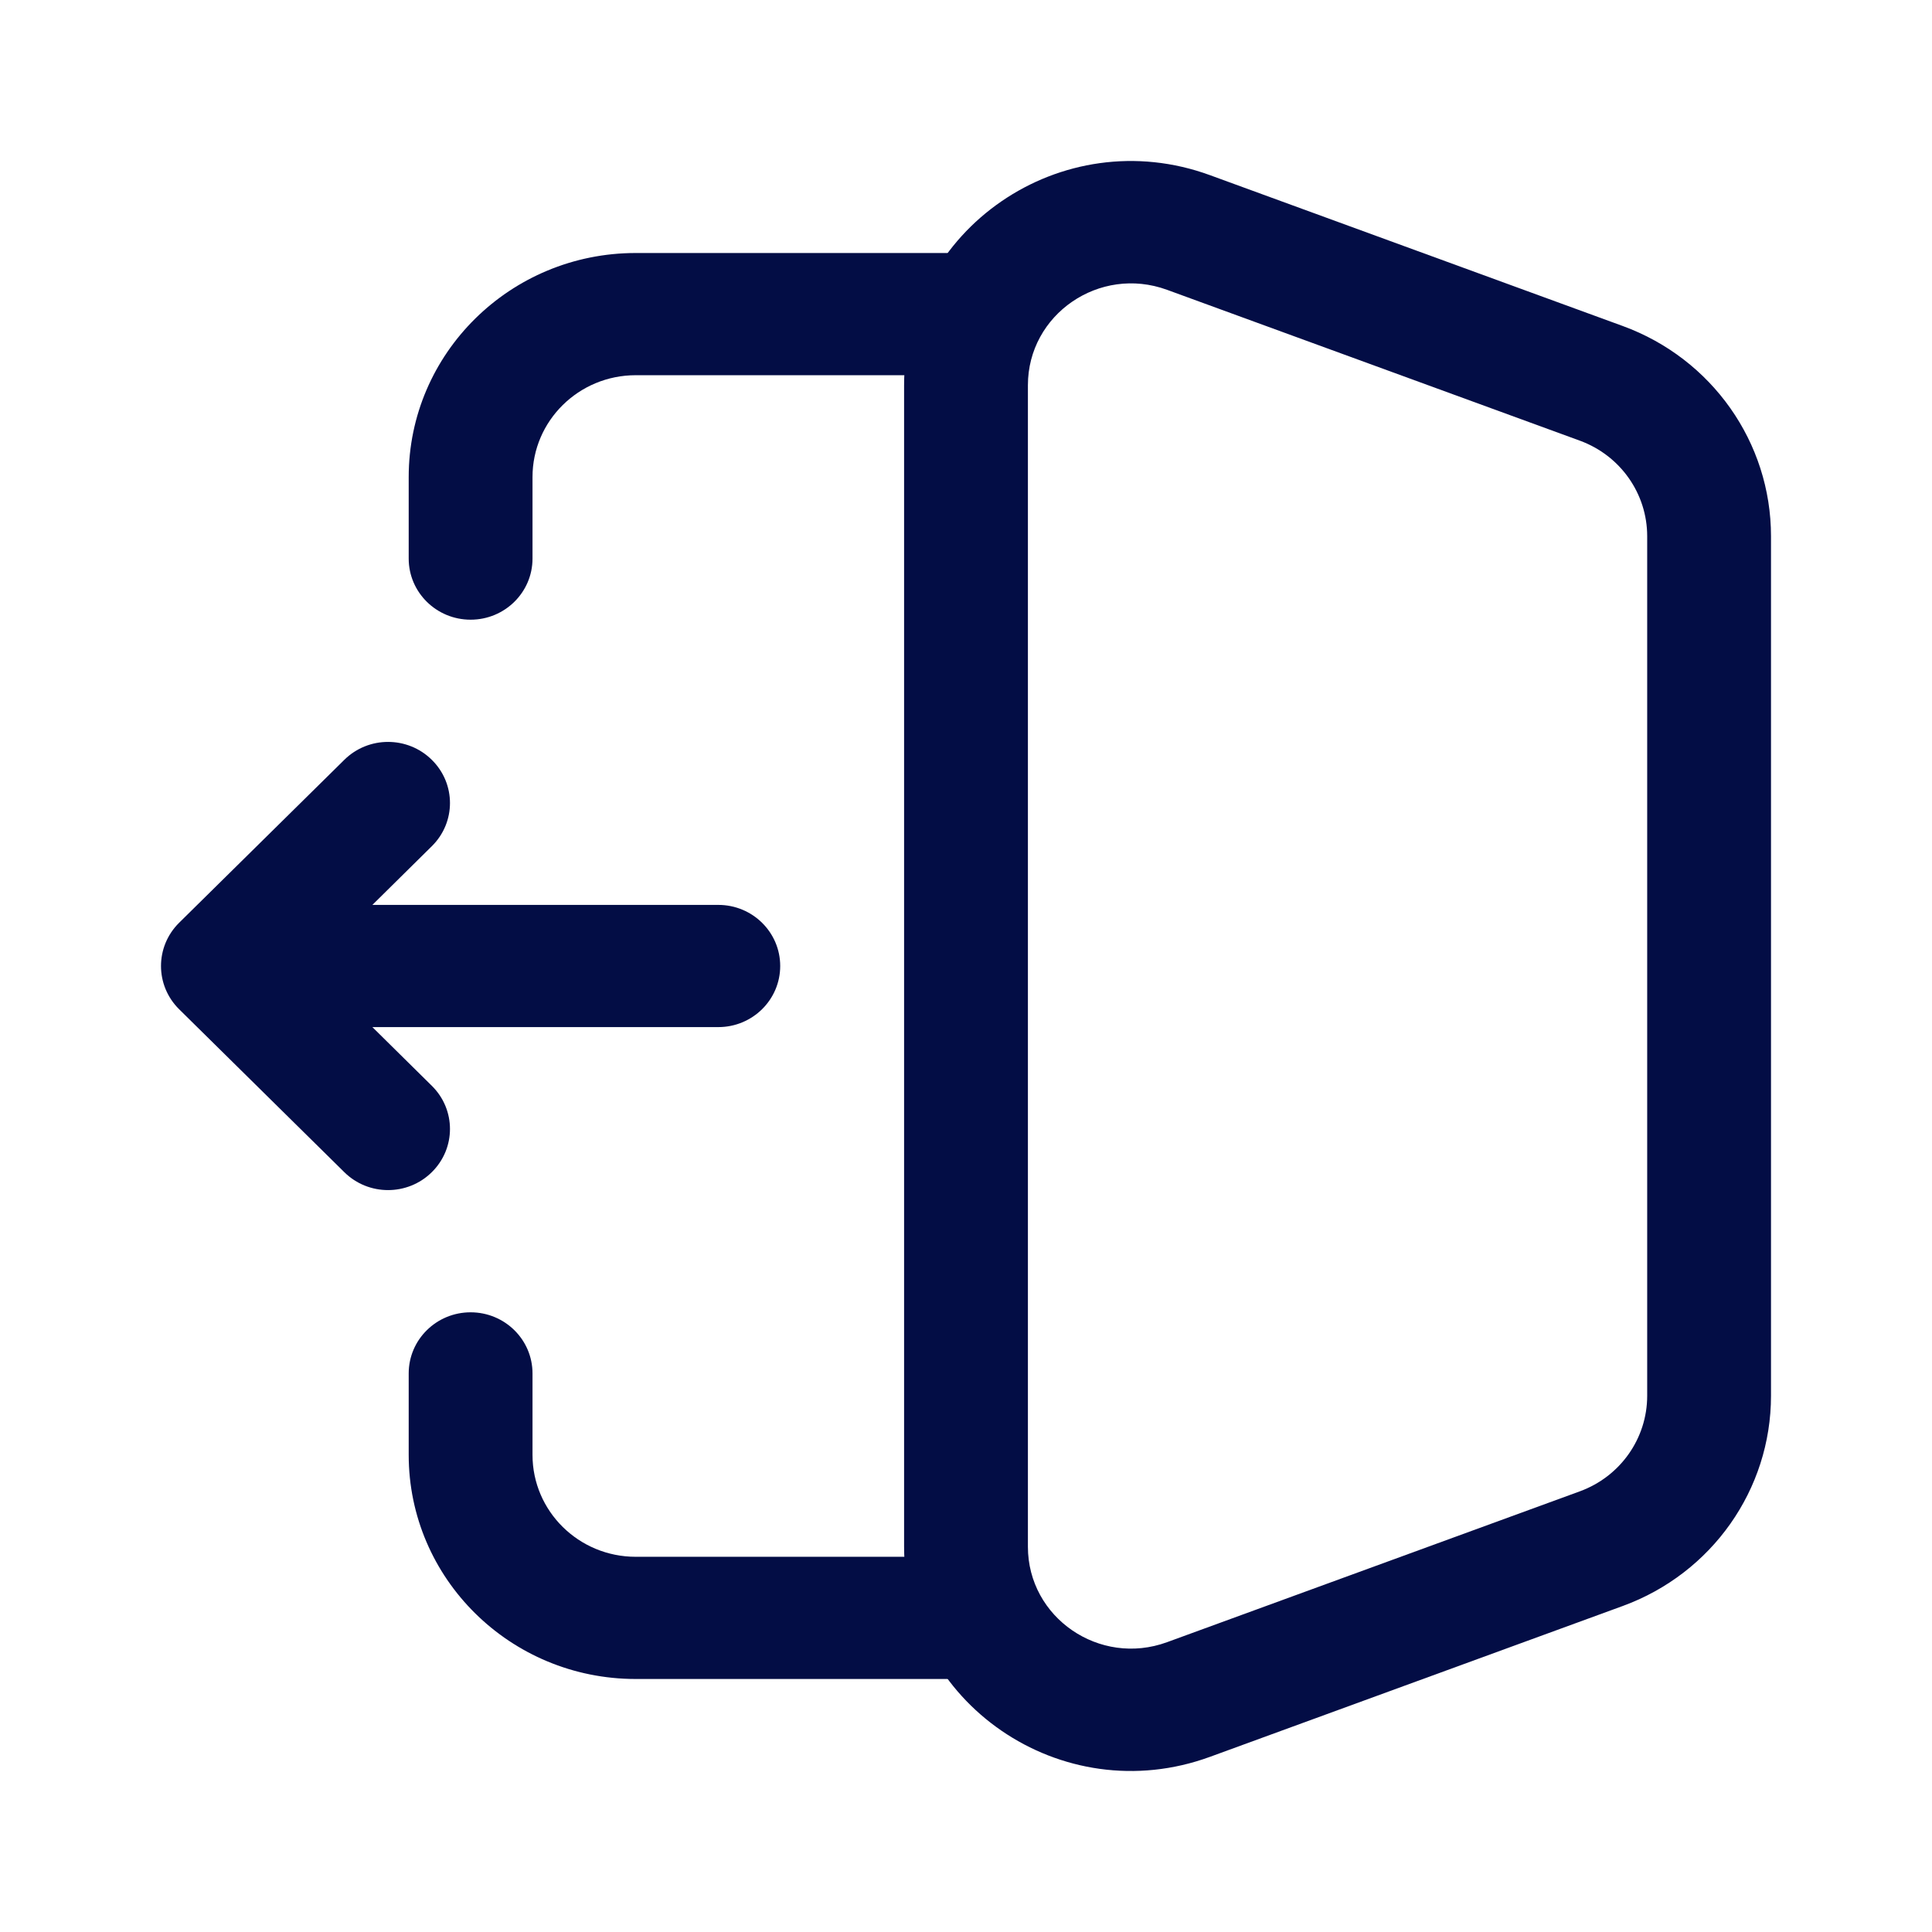 <?xml version="1.0" encoding="utf-8"?>
<svg width="800px" height="800px" viewBox="0 0 24 24" fill="none" xmlns="http://www.w3.org/2000/svg">
<path fill-rule="evenodd" clip-rule="evenodd" d="M5.077 5.926C5.077 4.389 6.34 3.143 7.897 3.143H12C12.425 3.143 12.769 3.483 12.769 3.902C12.769 4.321 12.425 4.661 12 4.661H7.897C7.189 4.661 6.615 5.228 6.615 5.926V6.939C6.615 7.358 6.271 7.698 5.846 7.698C5.421 7.698 5.077 7.358 5.077 6.939V5.926ZM5.846 16.302C6.271 16.302 6.615 16.642 6.615 17.061V18.073C6.615 18.772 7.189 19.339 7.897 19.339H12C12.425 19.339 12.769 19.679 12.769 20.098C12.769 20.517 12.425 20.857 12 20.857H7.897C6.34 20.857 5.077 19.611 5.077 18.073V17.061C5.077 16.642 5.421 16.302 5.846 16.302Z" fill="#030D45"/>
<path fill-rule="evenodd" clip-rule="evenodd" d="M12.769 4.786C12.769 3.905 13.659 3.294 14.497 3.6L19.625 5.474C20.128 5.658 20.462 6.131 20.462 6.661V17.339C20.462 17.869 20.128 18.342 19.625 18.526L14.497 20.4C13.659 20.706 12.769 20.095 12.769 19.214V4.786ZM15.031 2.176C13.189 1.502 11.231 2.847 11.231 4.786V19.214C11.231 21.153 13.189 22.498 15.031 21.824L20.159 19.95C21.266 19.545 22 18.504 22 17.339V6.661C22 5.496 21.266 4.455 20.159 4.05L15.031 2.176Z" fill="#030D45"/>
<path fill-rule="evenodd" clip-rule="evenodd" d="M5.364 9.439C5.064 9.142 4.577 9.142 4.277 9.439L2.225 11.463C1.925 11.76 1.925 12.24 2.225 12.537L4.277 14.561C4.577 14.858 5.064 14.858 5.364 14.561C5.665 14.265 5.665 13.784 5.364 13.488L4.626 12.759H8.923C9.348 12.759 9.692 12.419 9.692 12C9.692 11.581 9.348 11.241 8.923 11.241H4.626L5.364 10.512C5.665 10.216 5.665 9.735 5.364 9.439Z" fill="#030D45"/>
</svg>